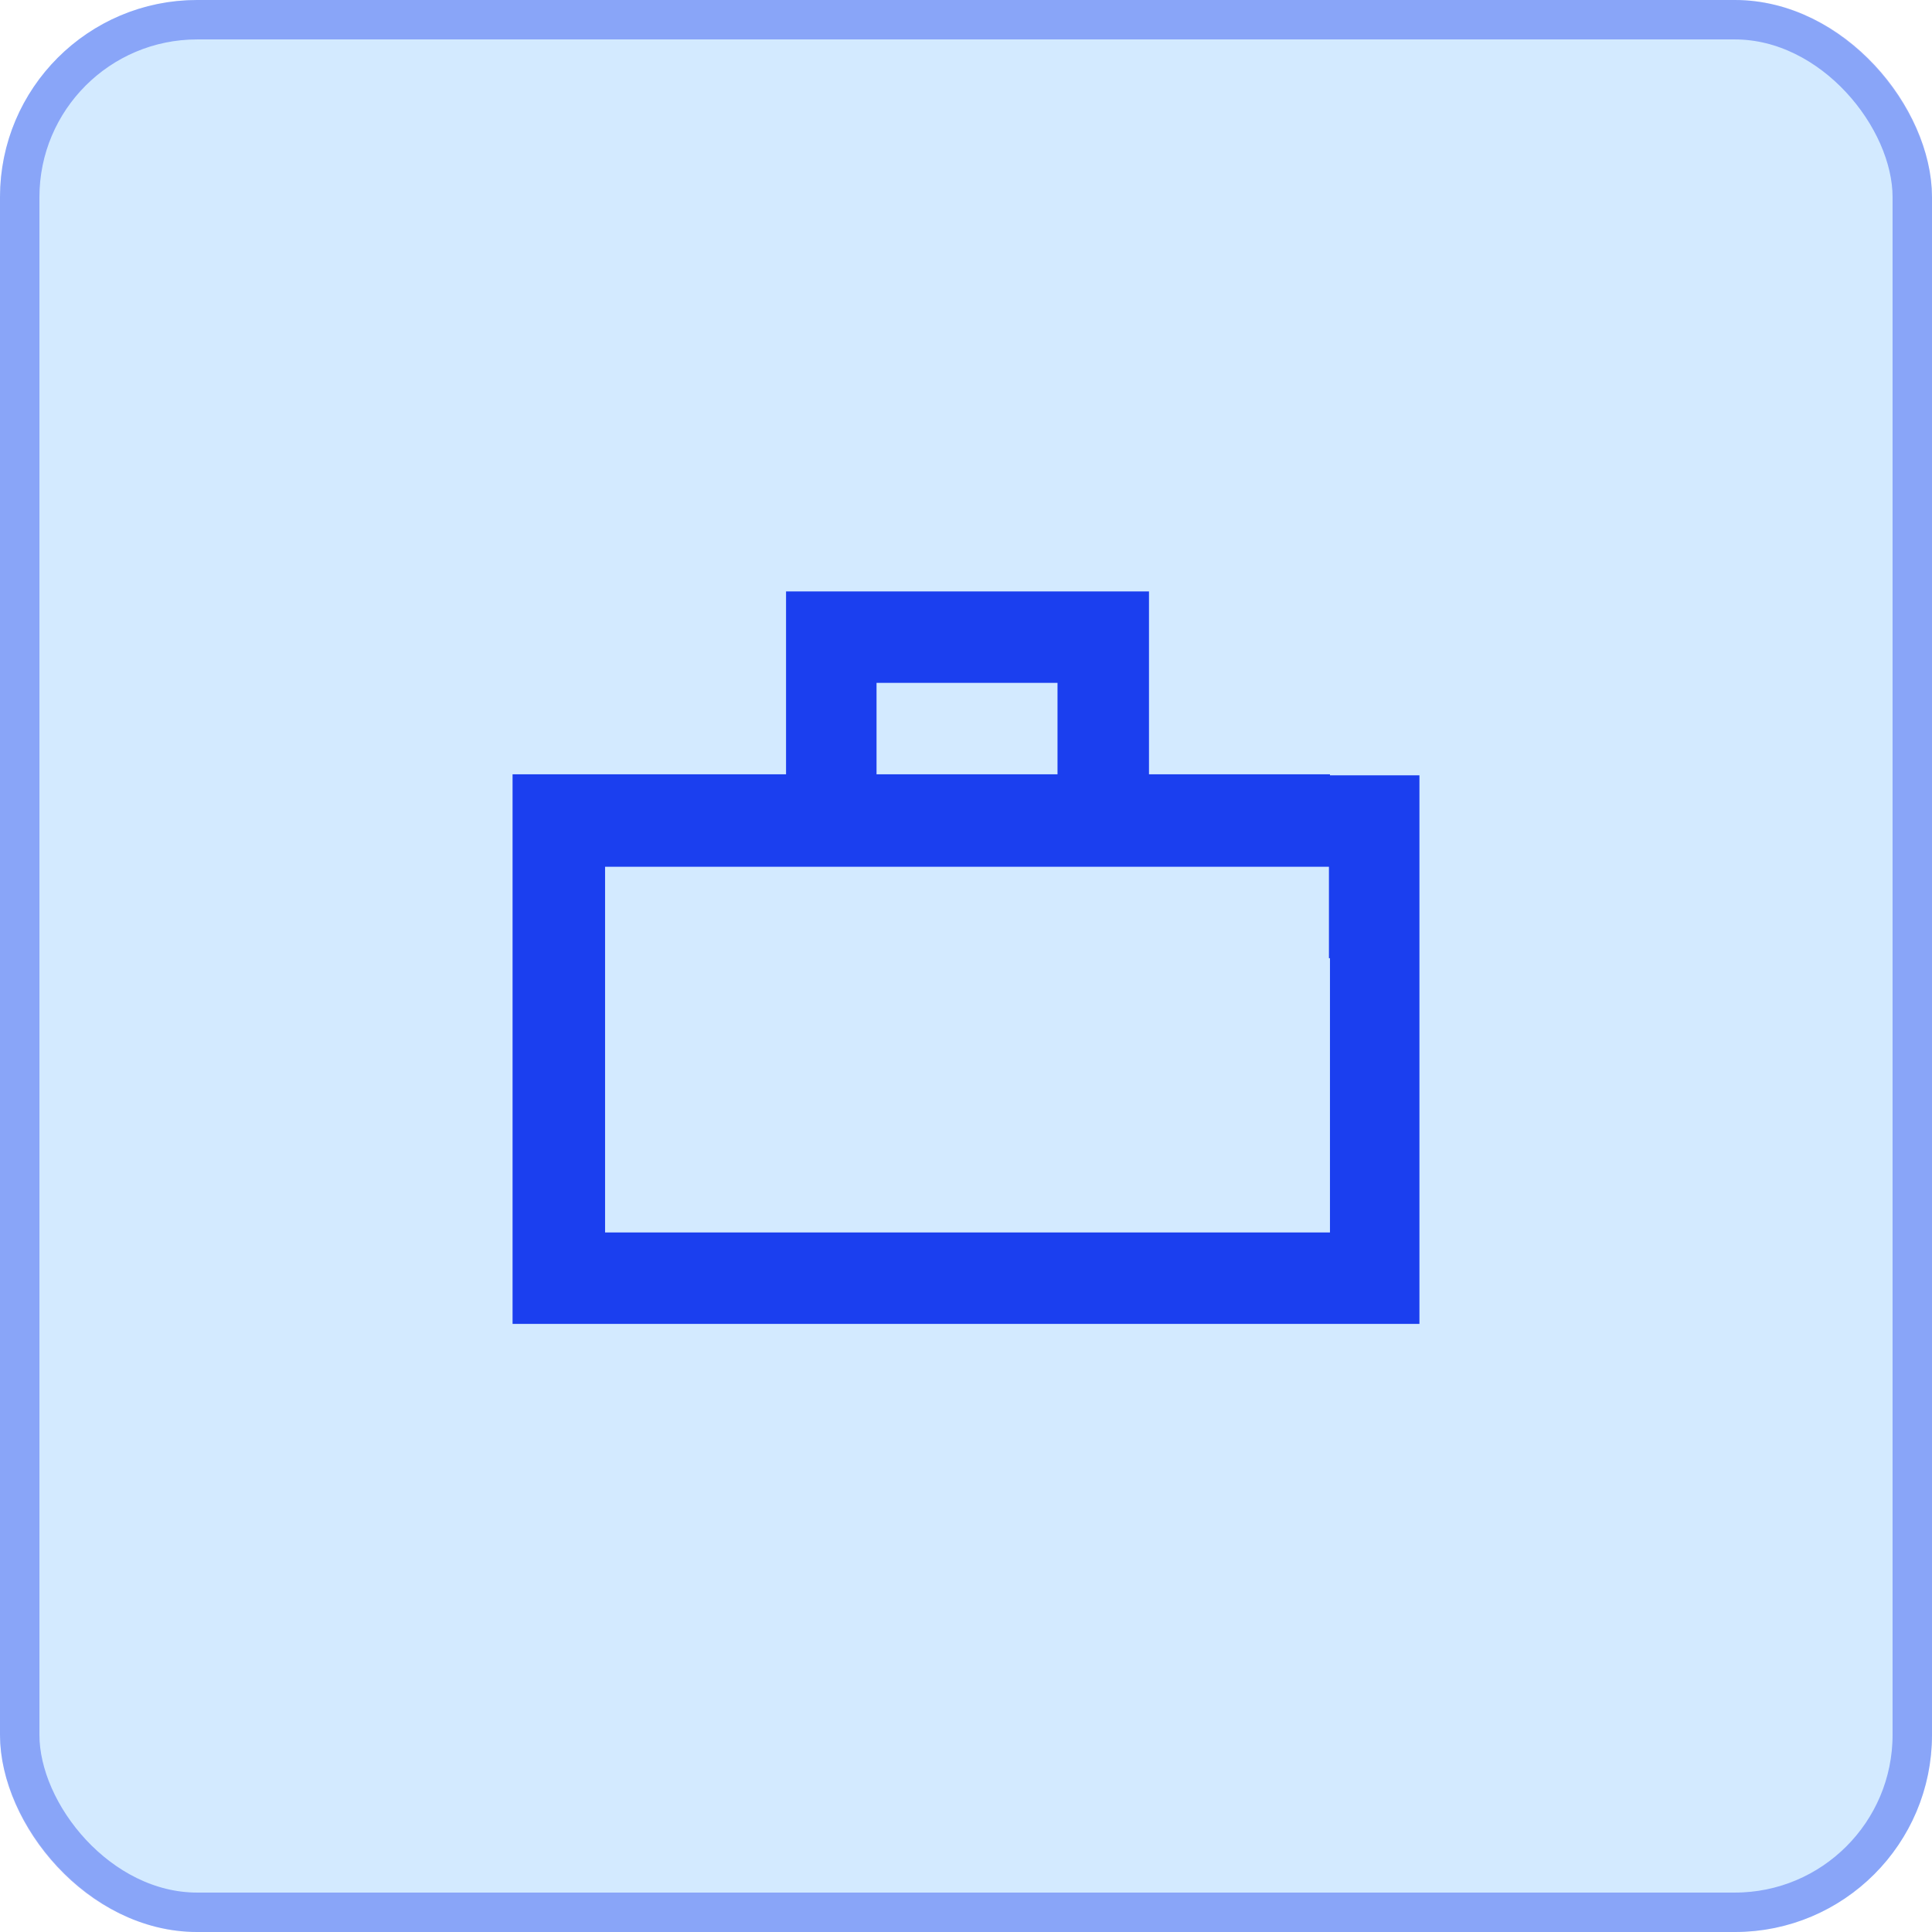 <?xml version="1.0" encoding="UTF-8"?> <svg xmlns="http://www.w3.org/2000/svg" width="49" height="49" viewBox="0 0 49 49" fill="none"><rect width="49" height="49" rx="5" fill="#D3EAFF"></rect><rect x="0.5" y="0.5" width="48" height="48" rx="4.5" stroke="#1B3FEF" stroke-opacity="0.4"></rect><path d="M33.731 19.638H31.436H29.141V17.319V15H26.846H24.526H22.231H19.936V17.319V19.638H17.641H15.346H13V21.957V24.302V26.62V28.939V31.258V33.577H15.295H17.59H19.884H22.179H24.526H26.821H29.116H31.41H33.705H36V31.258V28.939V26.62V24.302V21.983V19.664H33.731V19.638ZM22.231 17.319H24.526H26.821V19.638H24.526H22.231V17.319ZM33.731 24.302V26.62V28.939V31.258H31.436H29.141H26.846H24.526H22.231H19.936H17.641H15.346V28.939V26.62V24.302V21.983H17.641H19.936H22.231H24.526H26.821H29.116H31.41H33.705V24.302H33.731Z" fill="#1B3FEF"></path></svg> 